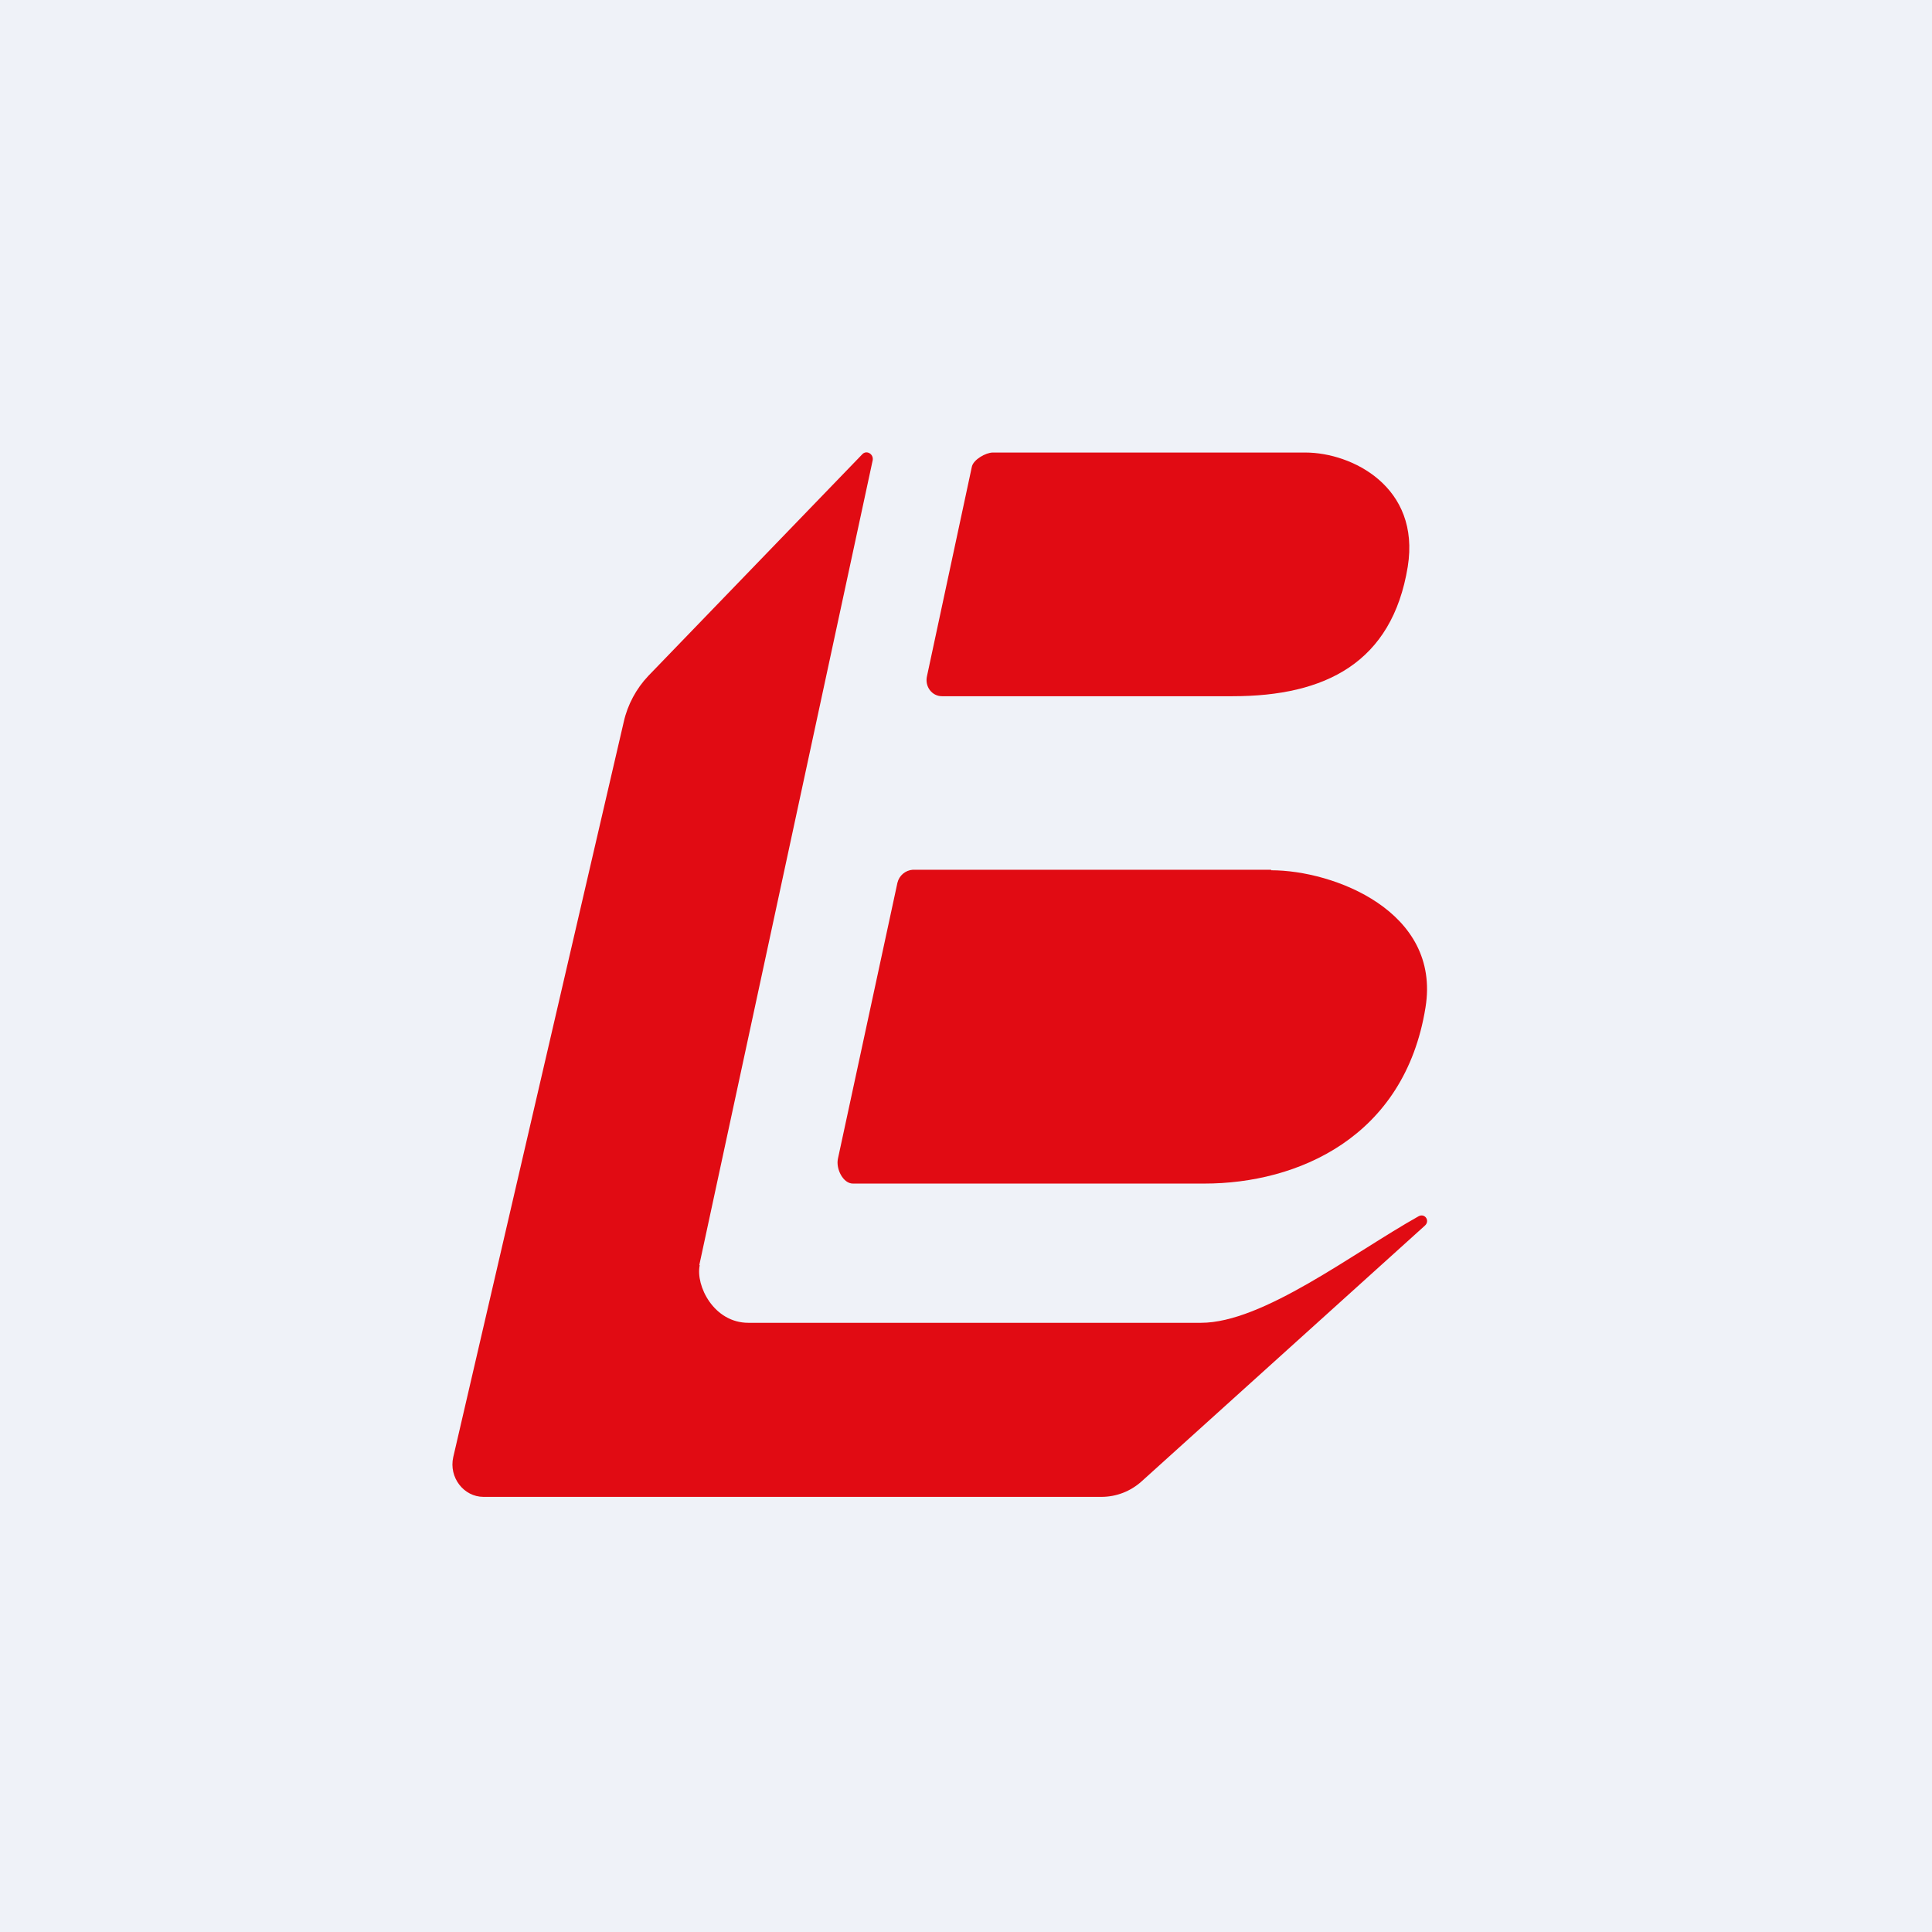 <?xml version="1.0" encoding="UTF-8"?>
<!-- generated by Finnhub -->
<svg viewBox="0 0 55.5 55.5" xmlns="http://www.w3.org/2000/svg">
<path d="M 0,0 H 55.5 V 55.5 H 0 Z" fill="rgb(239, 242, 248)"/>
<path d="M 20.09,36.335 L 25.07,13.22 C 25.1,13.04 24.89,12.92 24.77,13.05 L 18.62,19.42 C 18.28,19.78 18.03,20.24 17.92,20.73 L 13.02,41.86 C 12.89,42.44 13.32,43 13.89,43 H 31.64 C 32.07,43 32.48,42.84 32.8,42.55 L 40.93,35.21 C 41.09,35.07 40.93,34.84 40.75,34.94 C 38.86,36 36.28,38 34.5,38 H 21.5 C 20.5,38 19.98,36.93 20.1,36.35 Z" fill="rgb(225, 11, 19)"/>
<path d="M 36.51,24.985 H 26.22 C 26.01,25 25.83,25.15 25.78,25.36 L 24.07,33.29 C 24.01,33.58 24.22,34 24.5,34 H 34.6 C 37.27,34 40.35,32.68 40.95,28.94 C 41.4,26.17 38.3,25 36.52,25 Z M 37.5,13 H 28.52 C 28.32,13 27.97,13.2 27.92,13.4 L 26.63,19.42 C 26.56,19.72 26.77,20 27.06,20 H 35.41 C 38.07,20 39.99,19.04 40.44,16.28 C 40.81,13.98 38.83,13 37.5,13 Z" fill="rgb(225, 11, 19)"/>
</svg>
